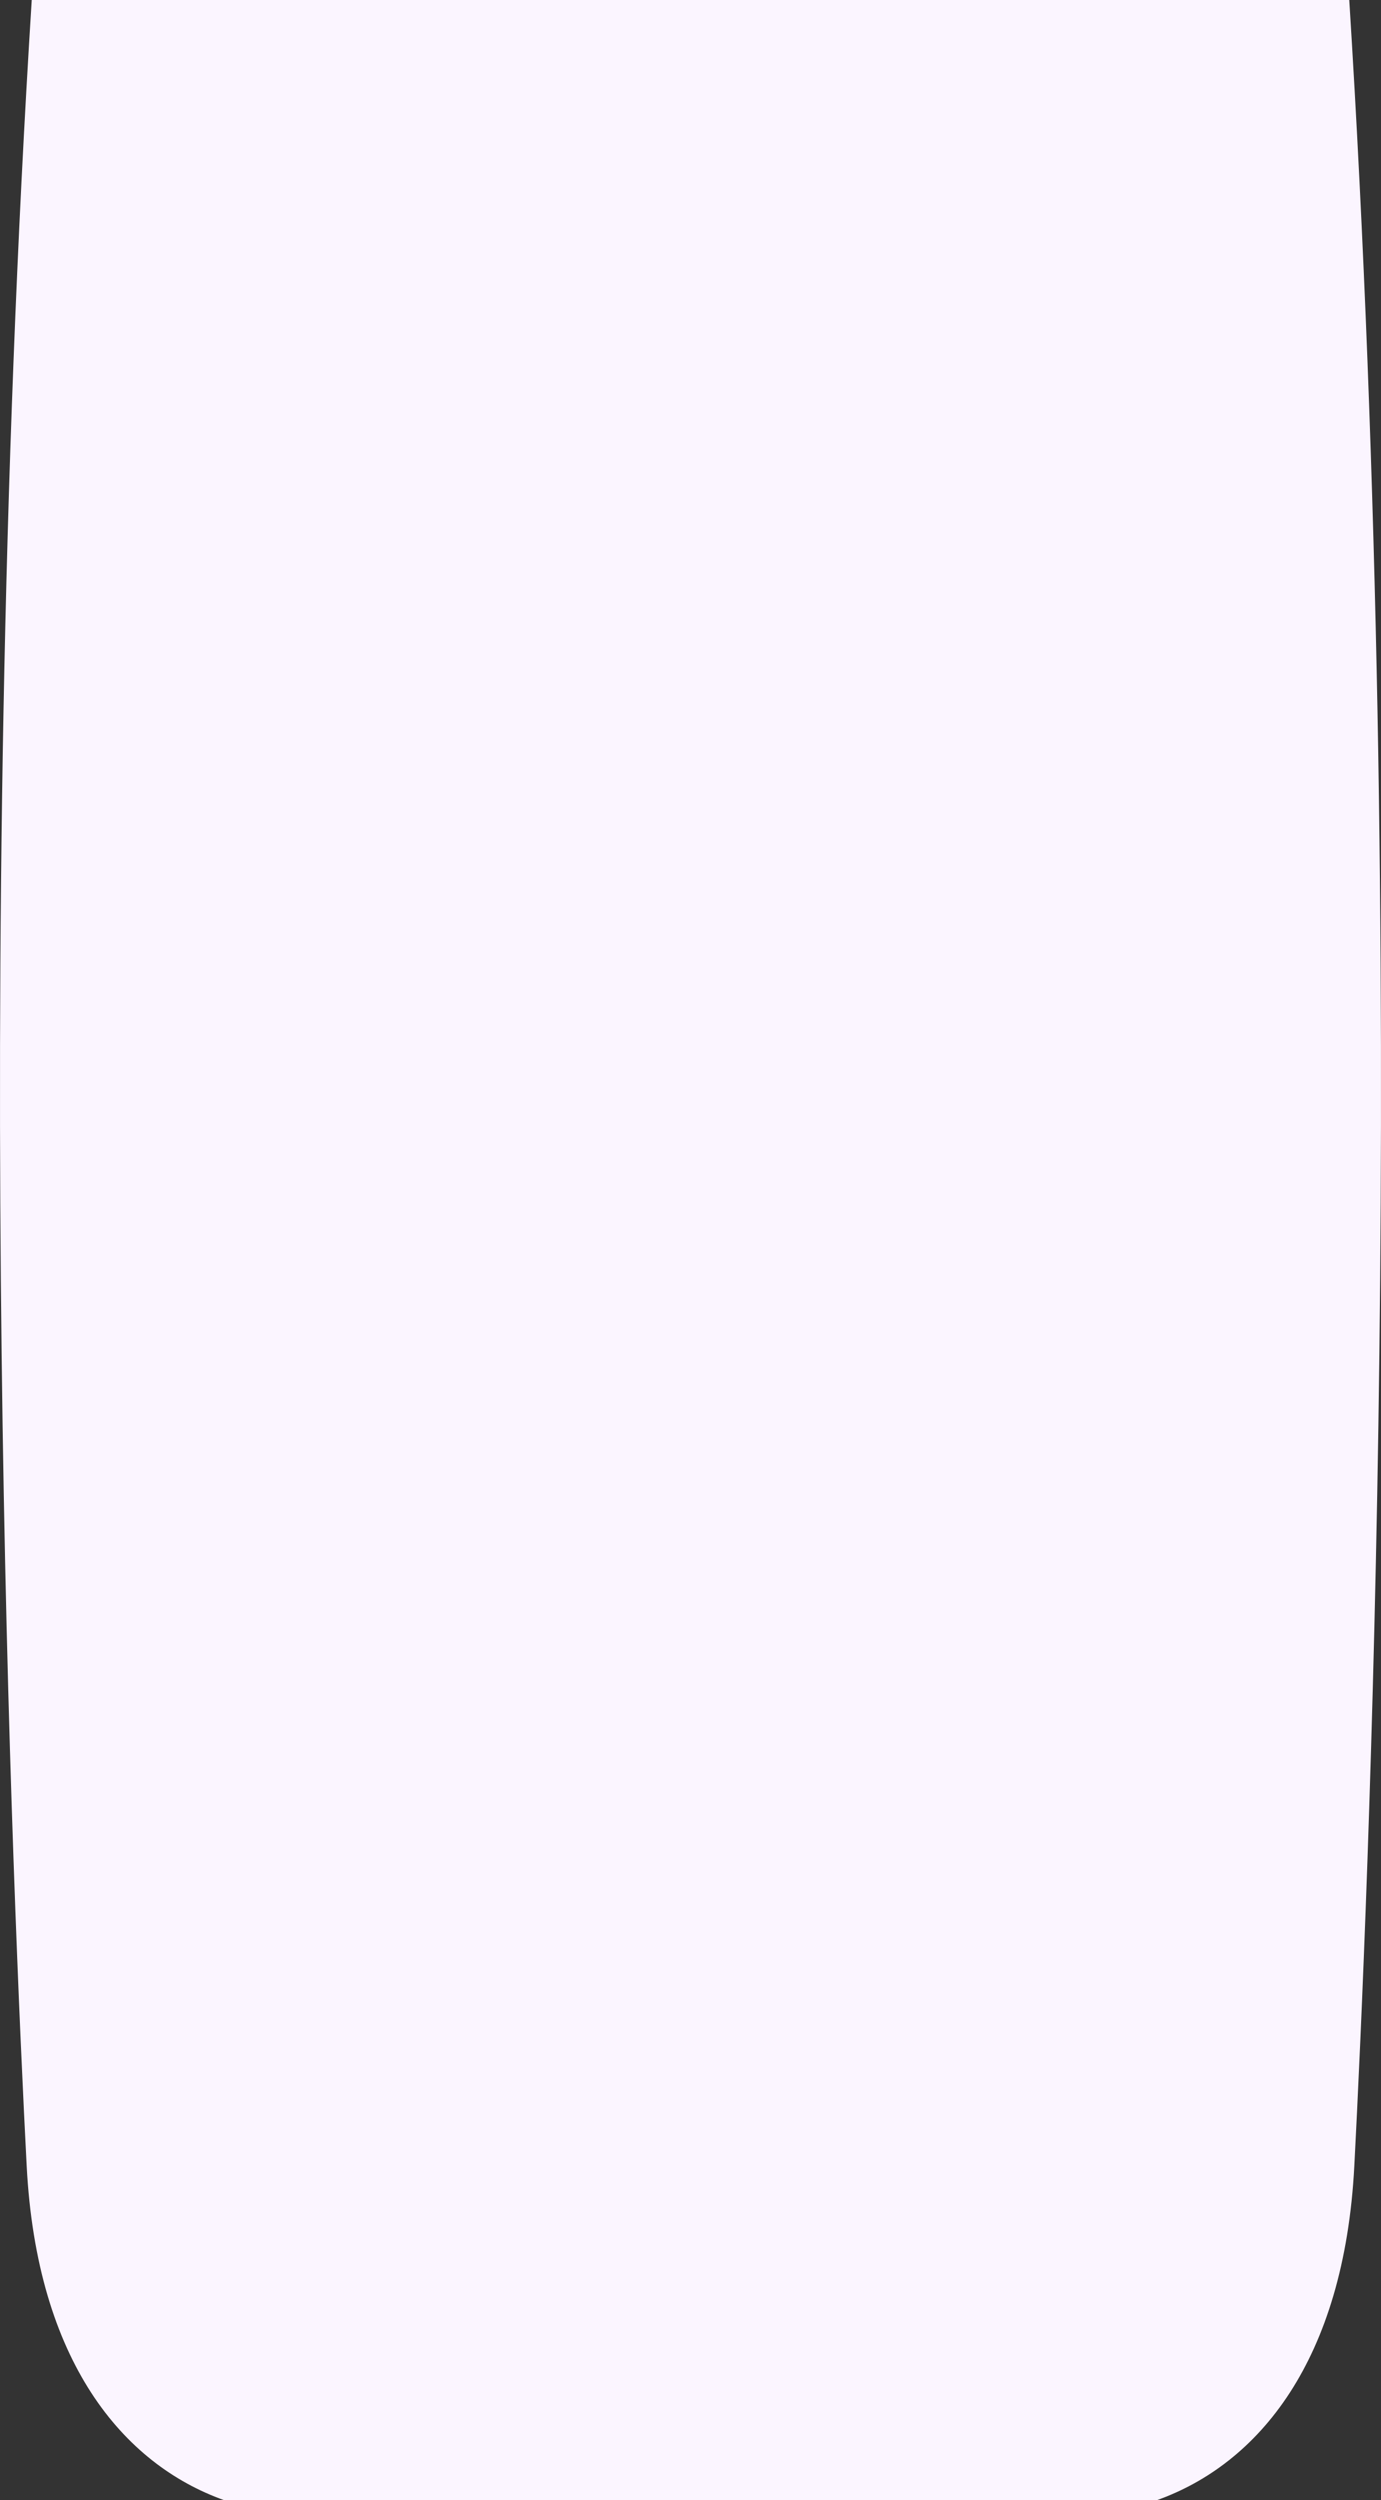 <?xml version="1.0" encoding="UTF-8"?> <svg xmlns="http://www.w3.org/2000/svg" width="320" height="579" viewBox="0 0 320 579" fill="none"><rect x="0" y="0" width="320" height="579" fill="#333333" stroke="none"/> <path fill-rule="evenodd" clip-rule="evenodd" d="M7.355 0H160H312.645C326.735 223.975 316.781 444.456 313.819 501.562C311.471 546.833 291.509 570.66 268.026 579H160H51.975C28.491 570.66 8.529 546.833 6.181 501.562C3.219 444.456 -6.735 223.975 7.355 0Z" fill="#FBF5FF"></path> </svg> 